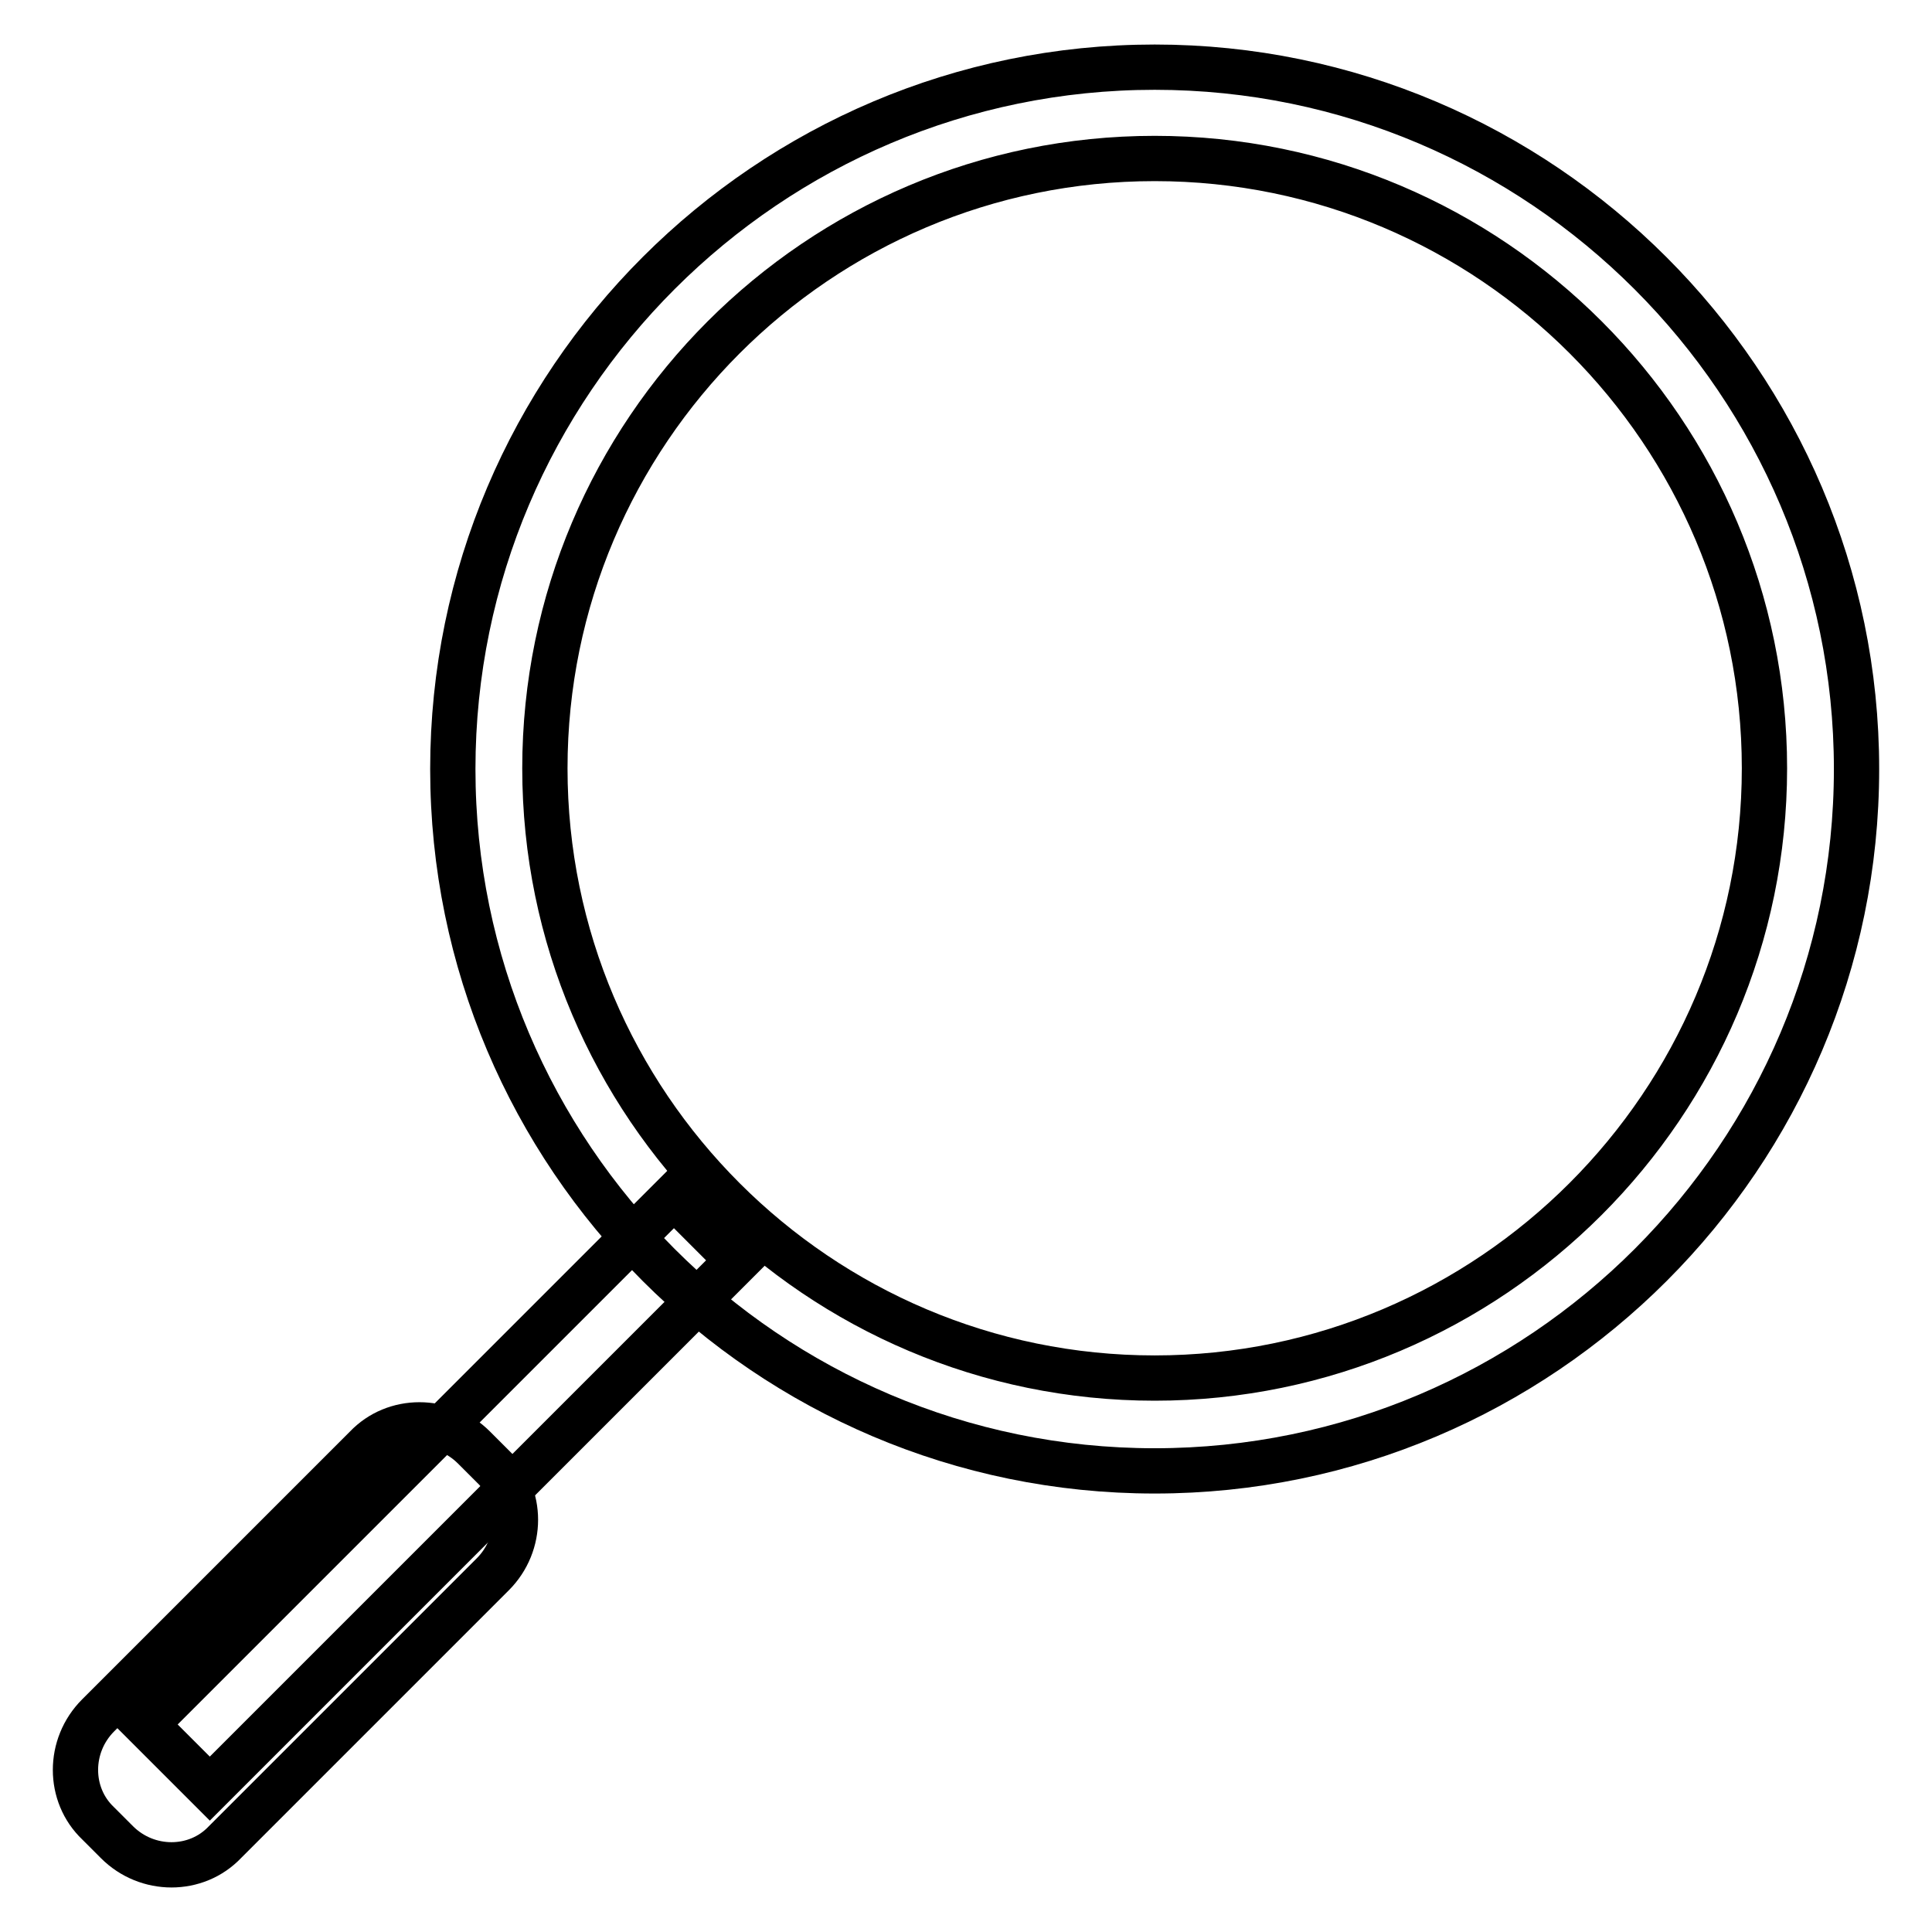 <?xml version="1.0" encoding="utf-8"?>
<!-- Svg Vector Icons : http://www.onlinewebfonts.com/icon -->
<!DOCTYPE svg PUBLIC "-//W3C//DTD SVG 1.1//EN" "http://www.w3.org/Graphics/SVG/1.1/DTD/svg11.dtd">
<svg version="1.1" xmlns="http://www.w3.org/2000/svg" xmlns:xlink="http://www.w3.org/1999/xlink" x="0px" y="0px" viewBox="0 0 256 256" enable-background="new 0 0 256 256" xml:space="preserve">
<g> <path stroke-width="6" fill-opacity="0" stroke="#000000"  d="M153,194.9c-51.3,0-93-41.8-93-93c0-51.3,41.8-93,93-93c51.2,0,93,41.8,93,93 C246,153.1,204.3,194.9,153,194.9 M153,21c-44.6,0-80.8,36.3-80.8,80.8c0,44.6,36.3,80.8,80.8,80.8s80.8-36.3,80.8-80.8 S197.6,21,153,21"/> <path stroke-width="6" fill-opacity="0" stroke="#000000"  d="M27.8,237l-8.5-8.5l70-70l8.5,8.5L27.8,237z"/> <path stroke-width="6" fill-opacity="0" stroke="#000000"  d="M13,227.3c-4,4-4,10.5,0,14.3l2.5,2.5c4,4,10.5,4,14.3,0l35.5-35.5c4-4,4-10.5,0-14.3l-2.5-2.5 c-4-4-10.5-4-14.3,0L13,227.3L13,227.3z"/></g>
</svg>
